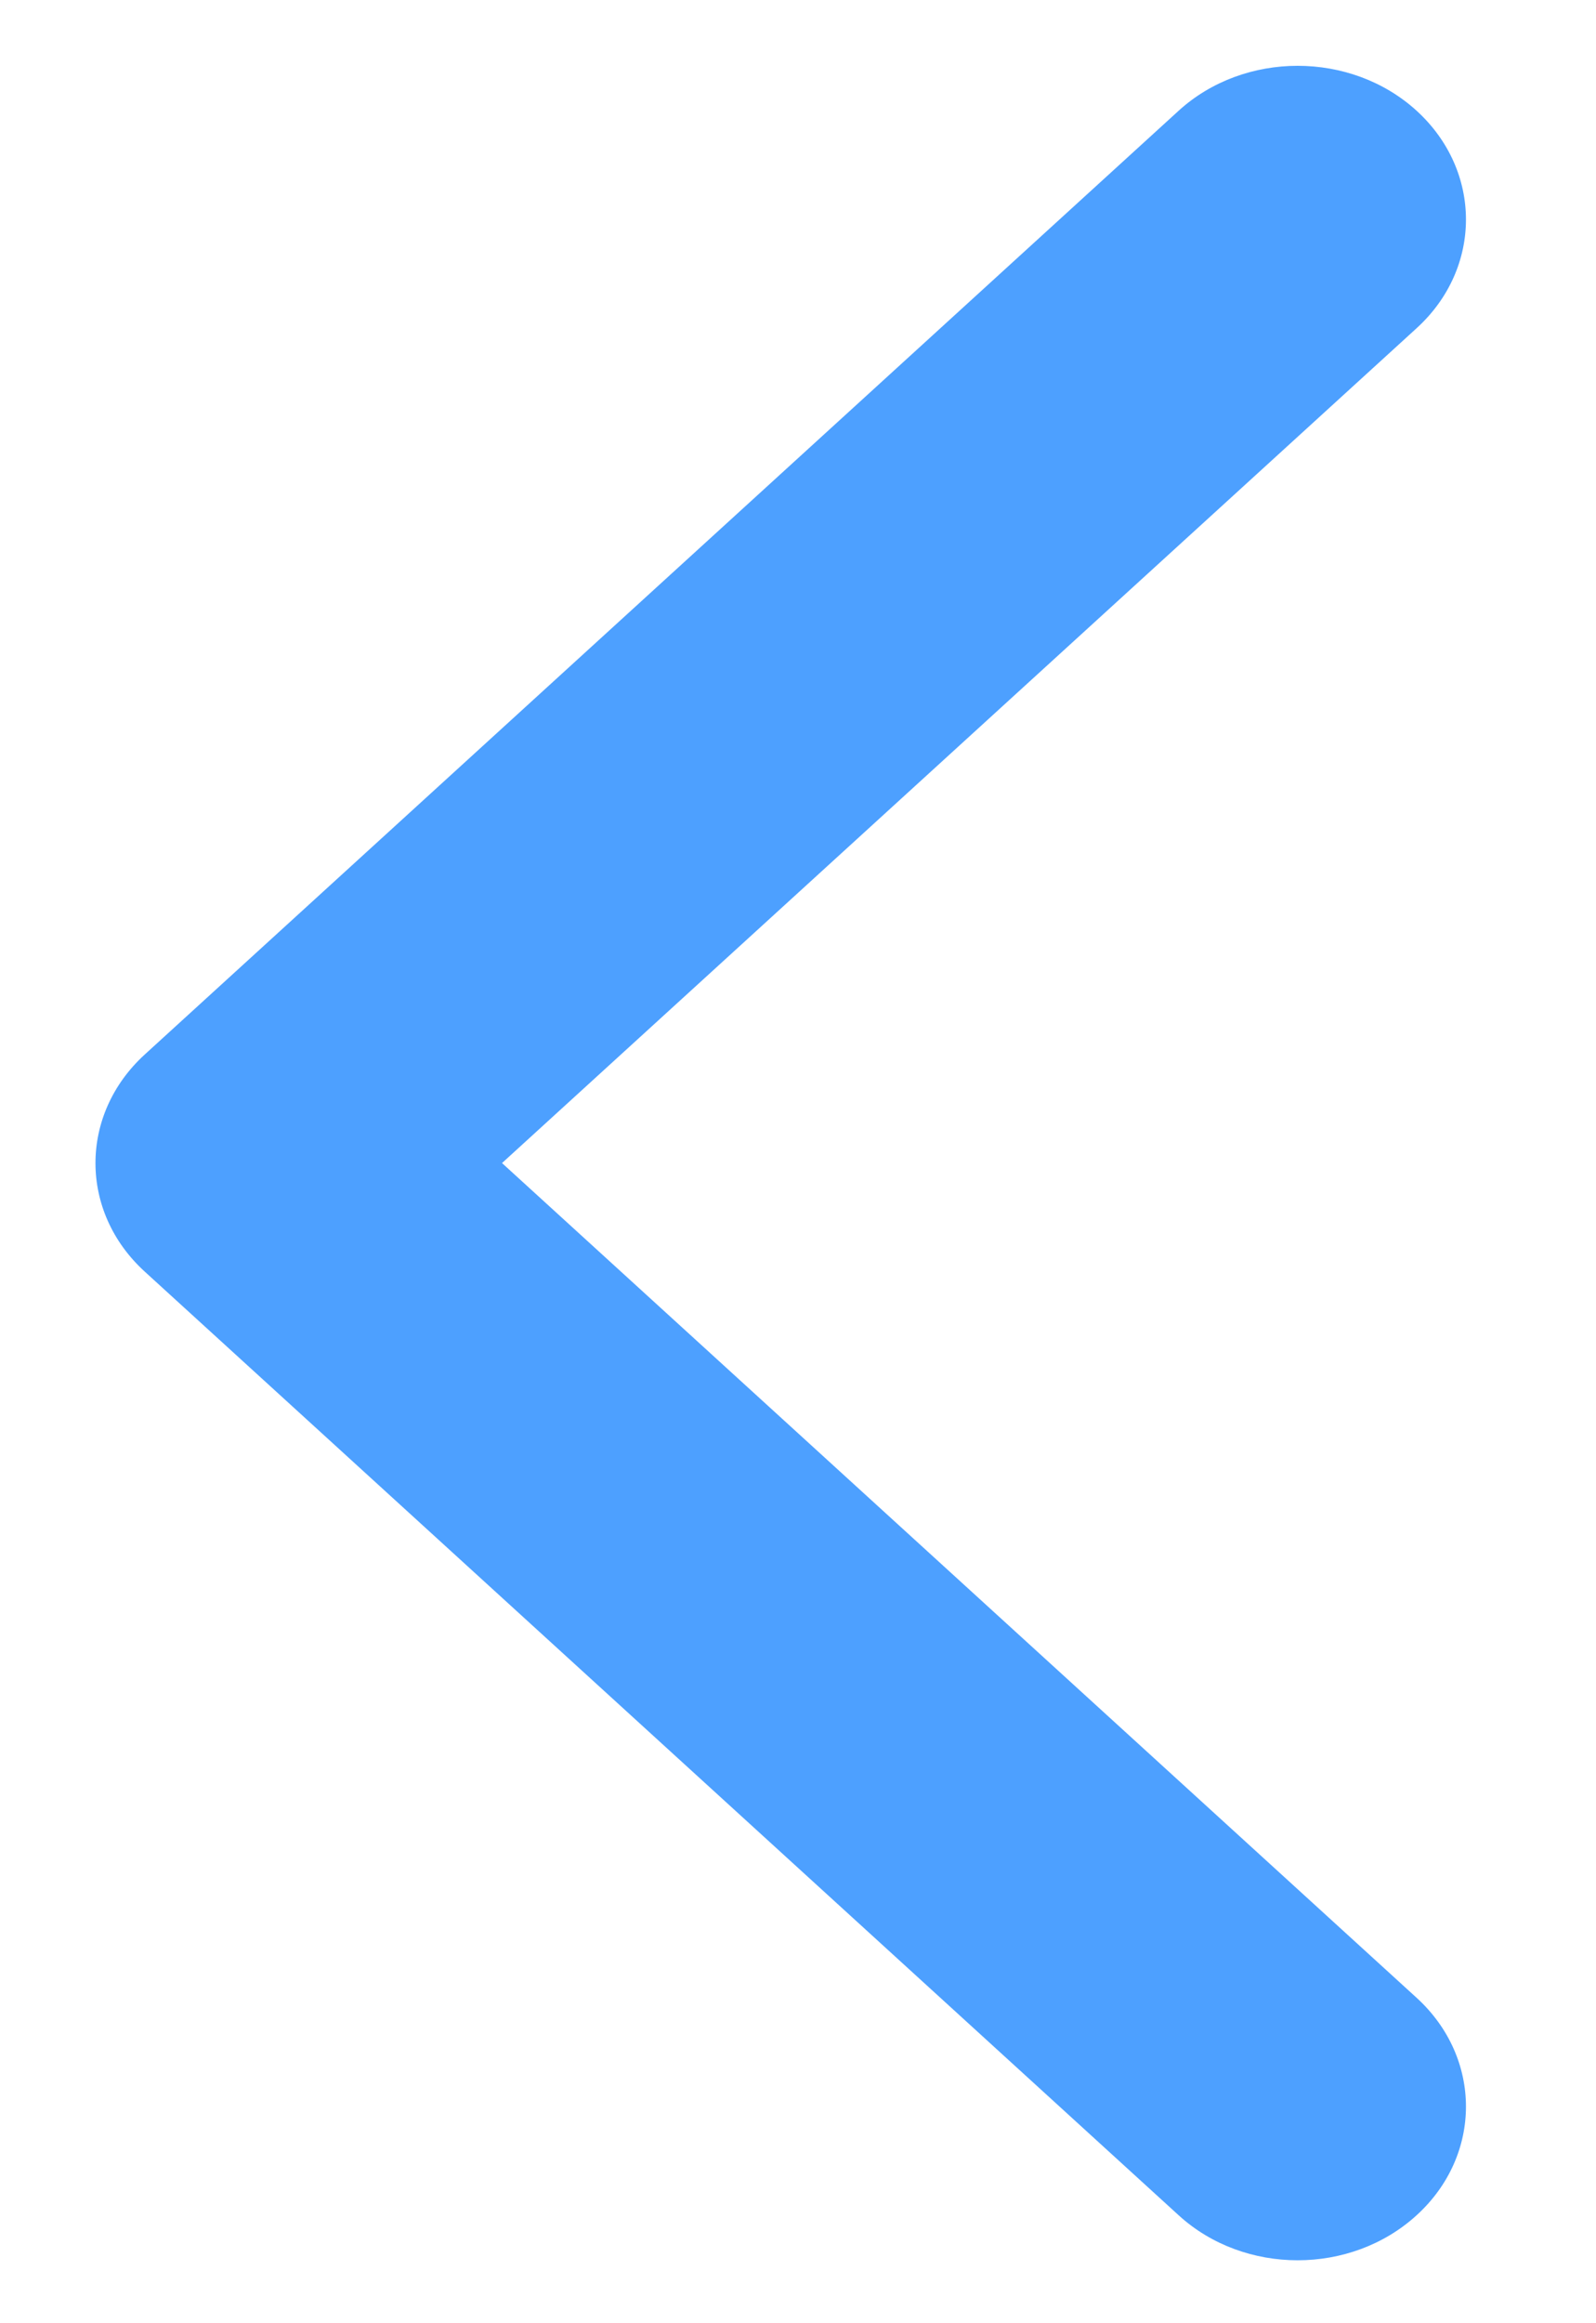 <svg width="11" height="16" viewBox="0 0 11 16" fill="none" xmlns="http://www.w3.org/2000/svg">
<path opacity="0.94" d="M0.658 8.01C0.658 7.739 0.772 7.468 0.998 7.262L8.123 0.763C8.576 0.35 9.311 0.35 9.764 0.763C10.217 1.177 10.217 1.847 9.764 2.26L3.46 8.01L9.764 13.759C10.217 14.173 10.217 14.843 9.764 15.256C9.311 15.67 8.576 15.67 8.123 15.256L0.998 8.758C0.771 8.551 0.658 8.281 0.658 8.01Z" fill="#429AFF"/>
</svg>
